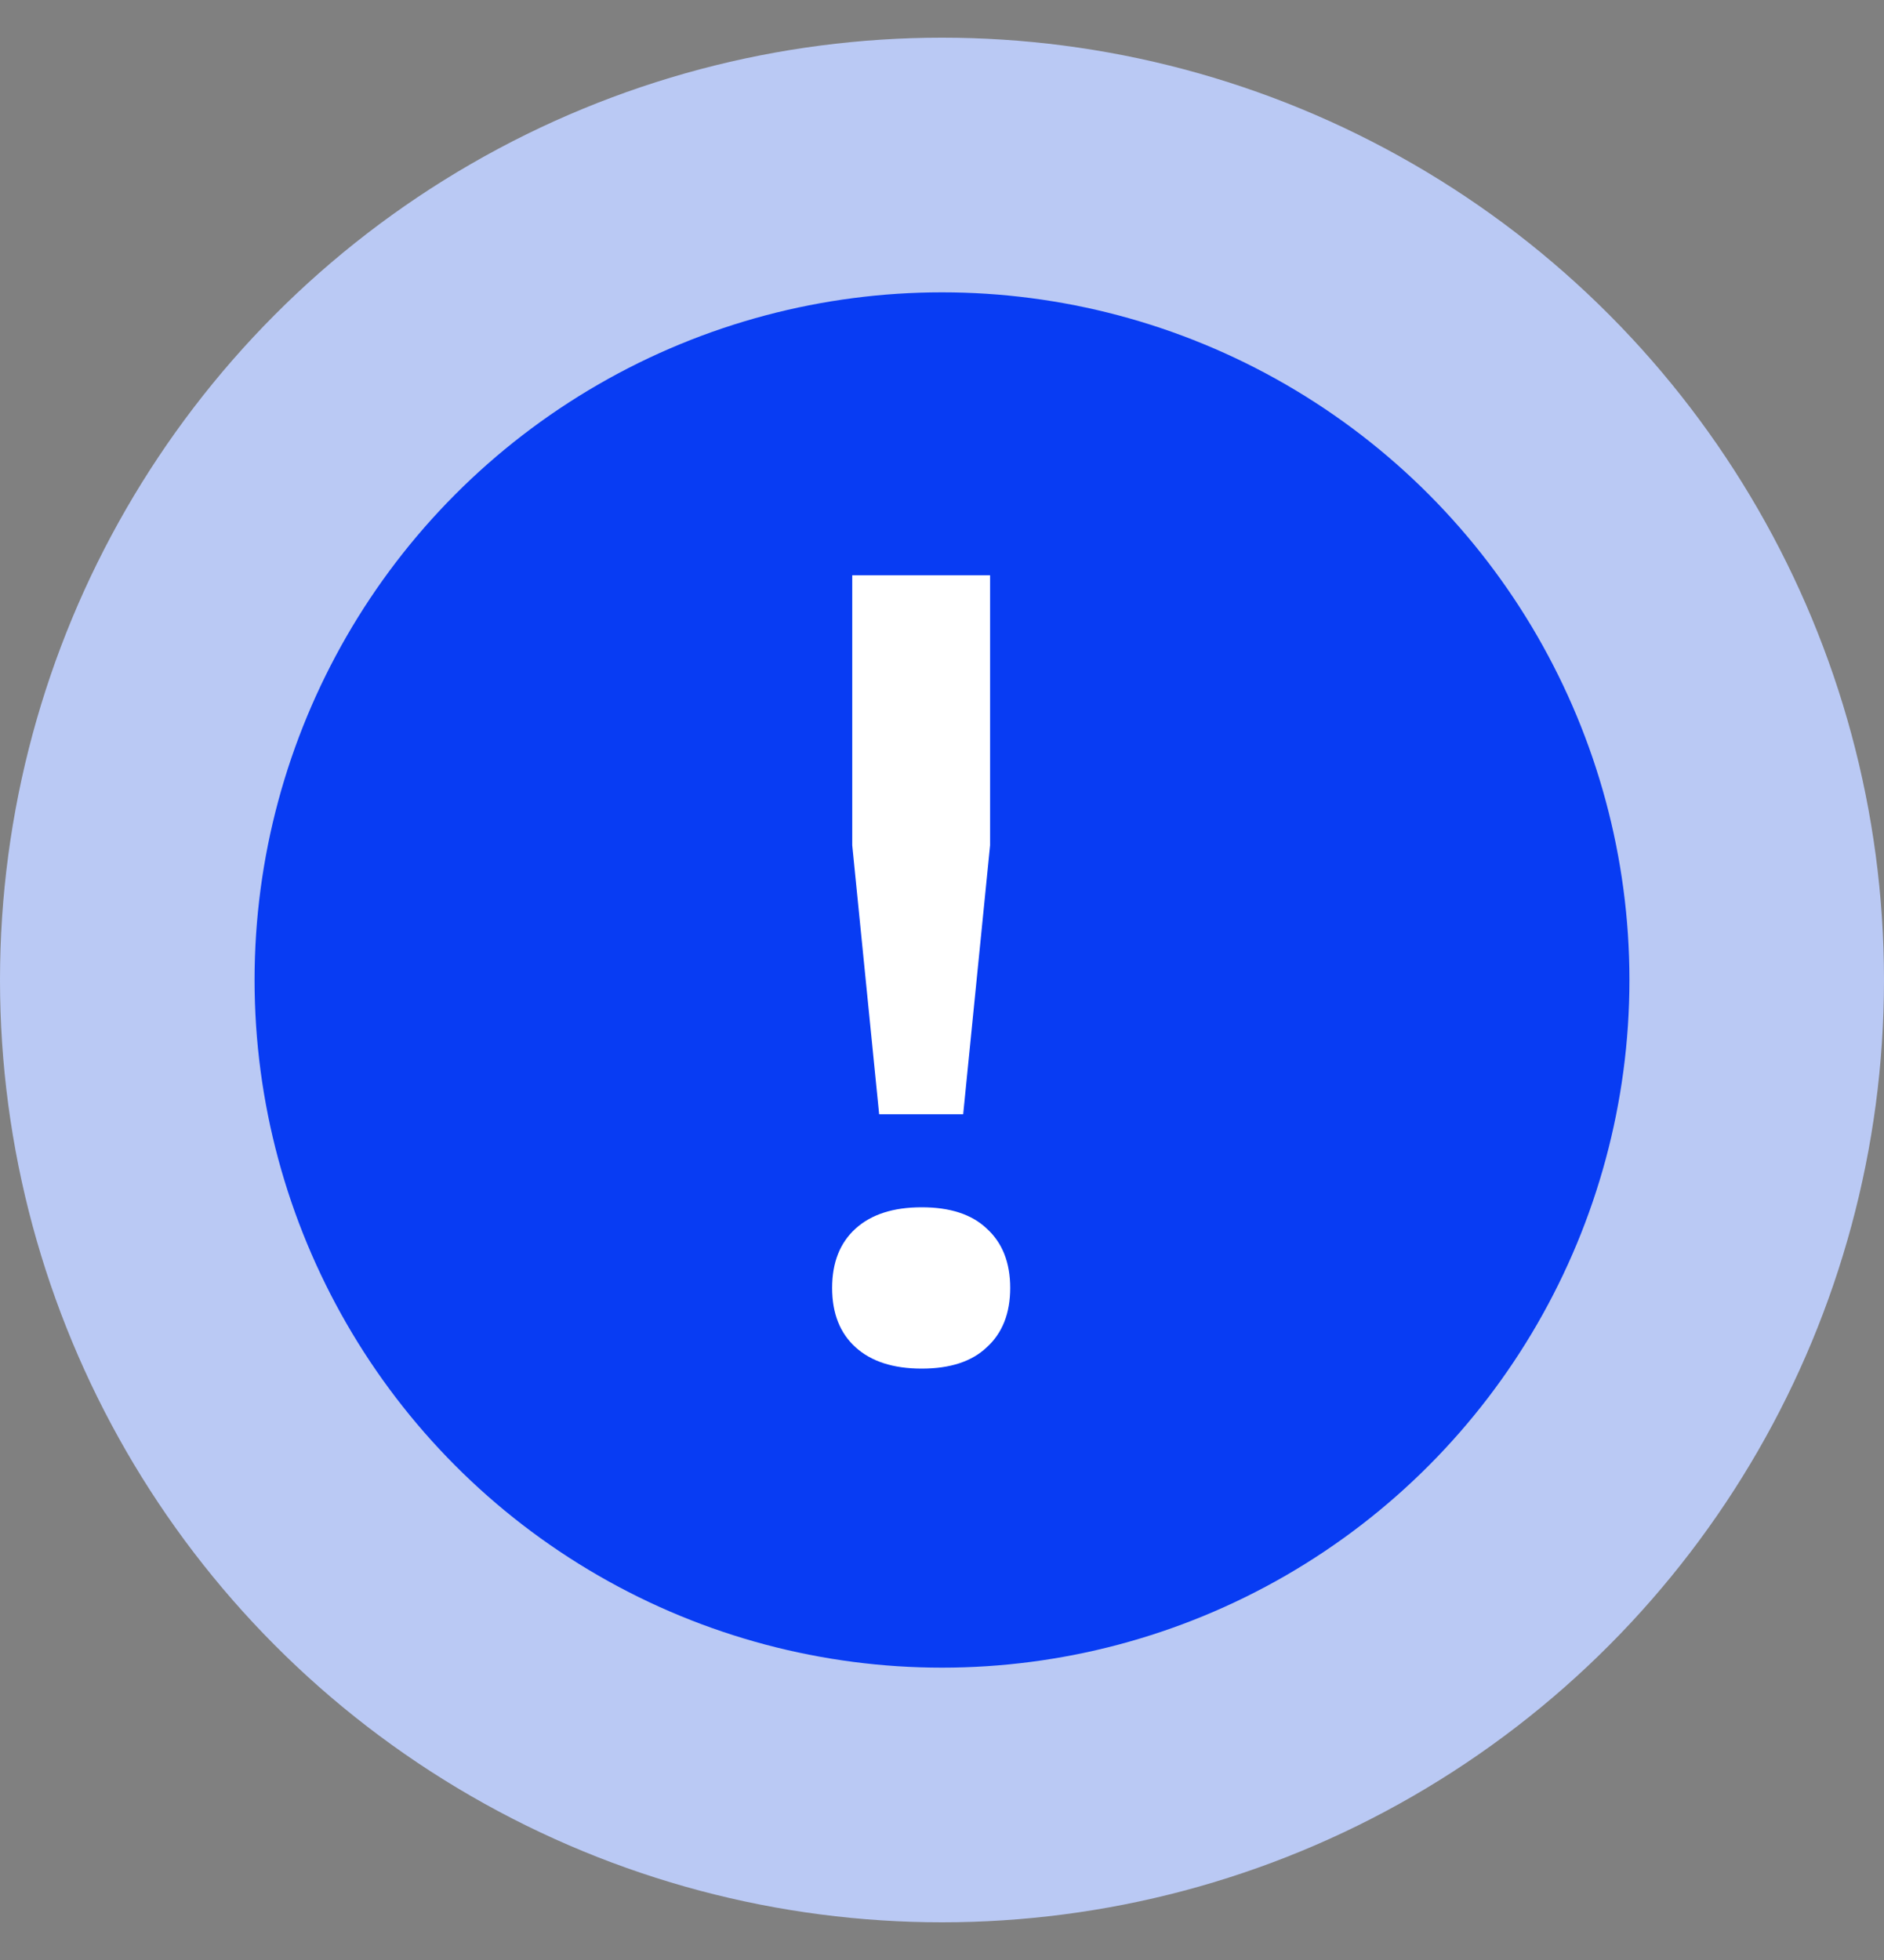<svg width="25" height="26" viewBox="0 0 25 26" fill="none" xmlns="http://www.w3.org/2000/svg">
<rect x="0" y="0" width="25" height="26" fill="#808080" stroke="none"/>
<circle cx="12.5" cy="13" r="12.5" fill="#BAC9F4"/>
<circle cx="12.5" cy="13" r="9.122" fill="#083CF3"/>
<path d="M11.309 11.213V7.631H13.138V11.213L12.781 14.781H11.666L11.309 11.213ZM11.042 17.085C11.042 16.748 11.146 16.485 11.354 16.297C11.562 16.109 11.854 16.015 12.231 16.015C12.608 16.015 12.895 16.109 13.093 16.297C13.301 16.485 13.405 16.748 13.405 17.085C13.405 17.422 13.301 17.685 13.093 17.873C12.895 18.061 12.608 18.155 12.231 18.155C11.854 18.155 11.562 18.061 11.354 17.873C11.146 17.685 11.042 17.422 11.042 17.085Z" fill="white"/>
</svg>
